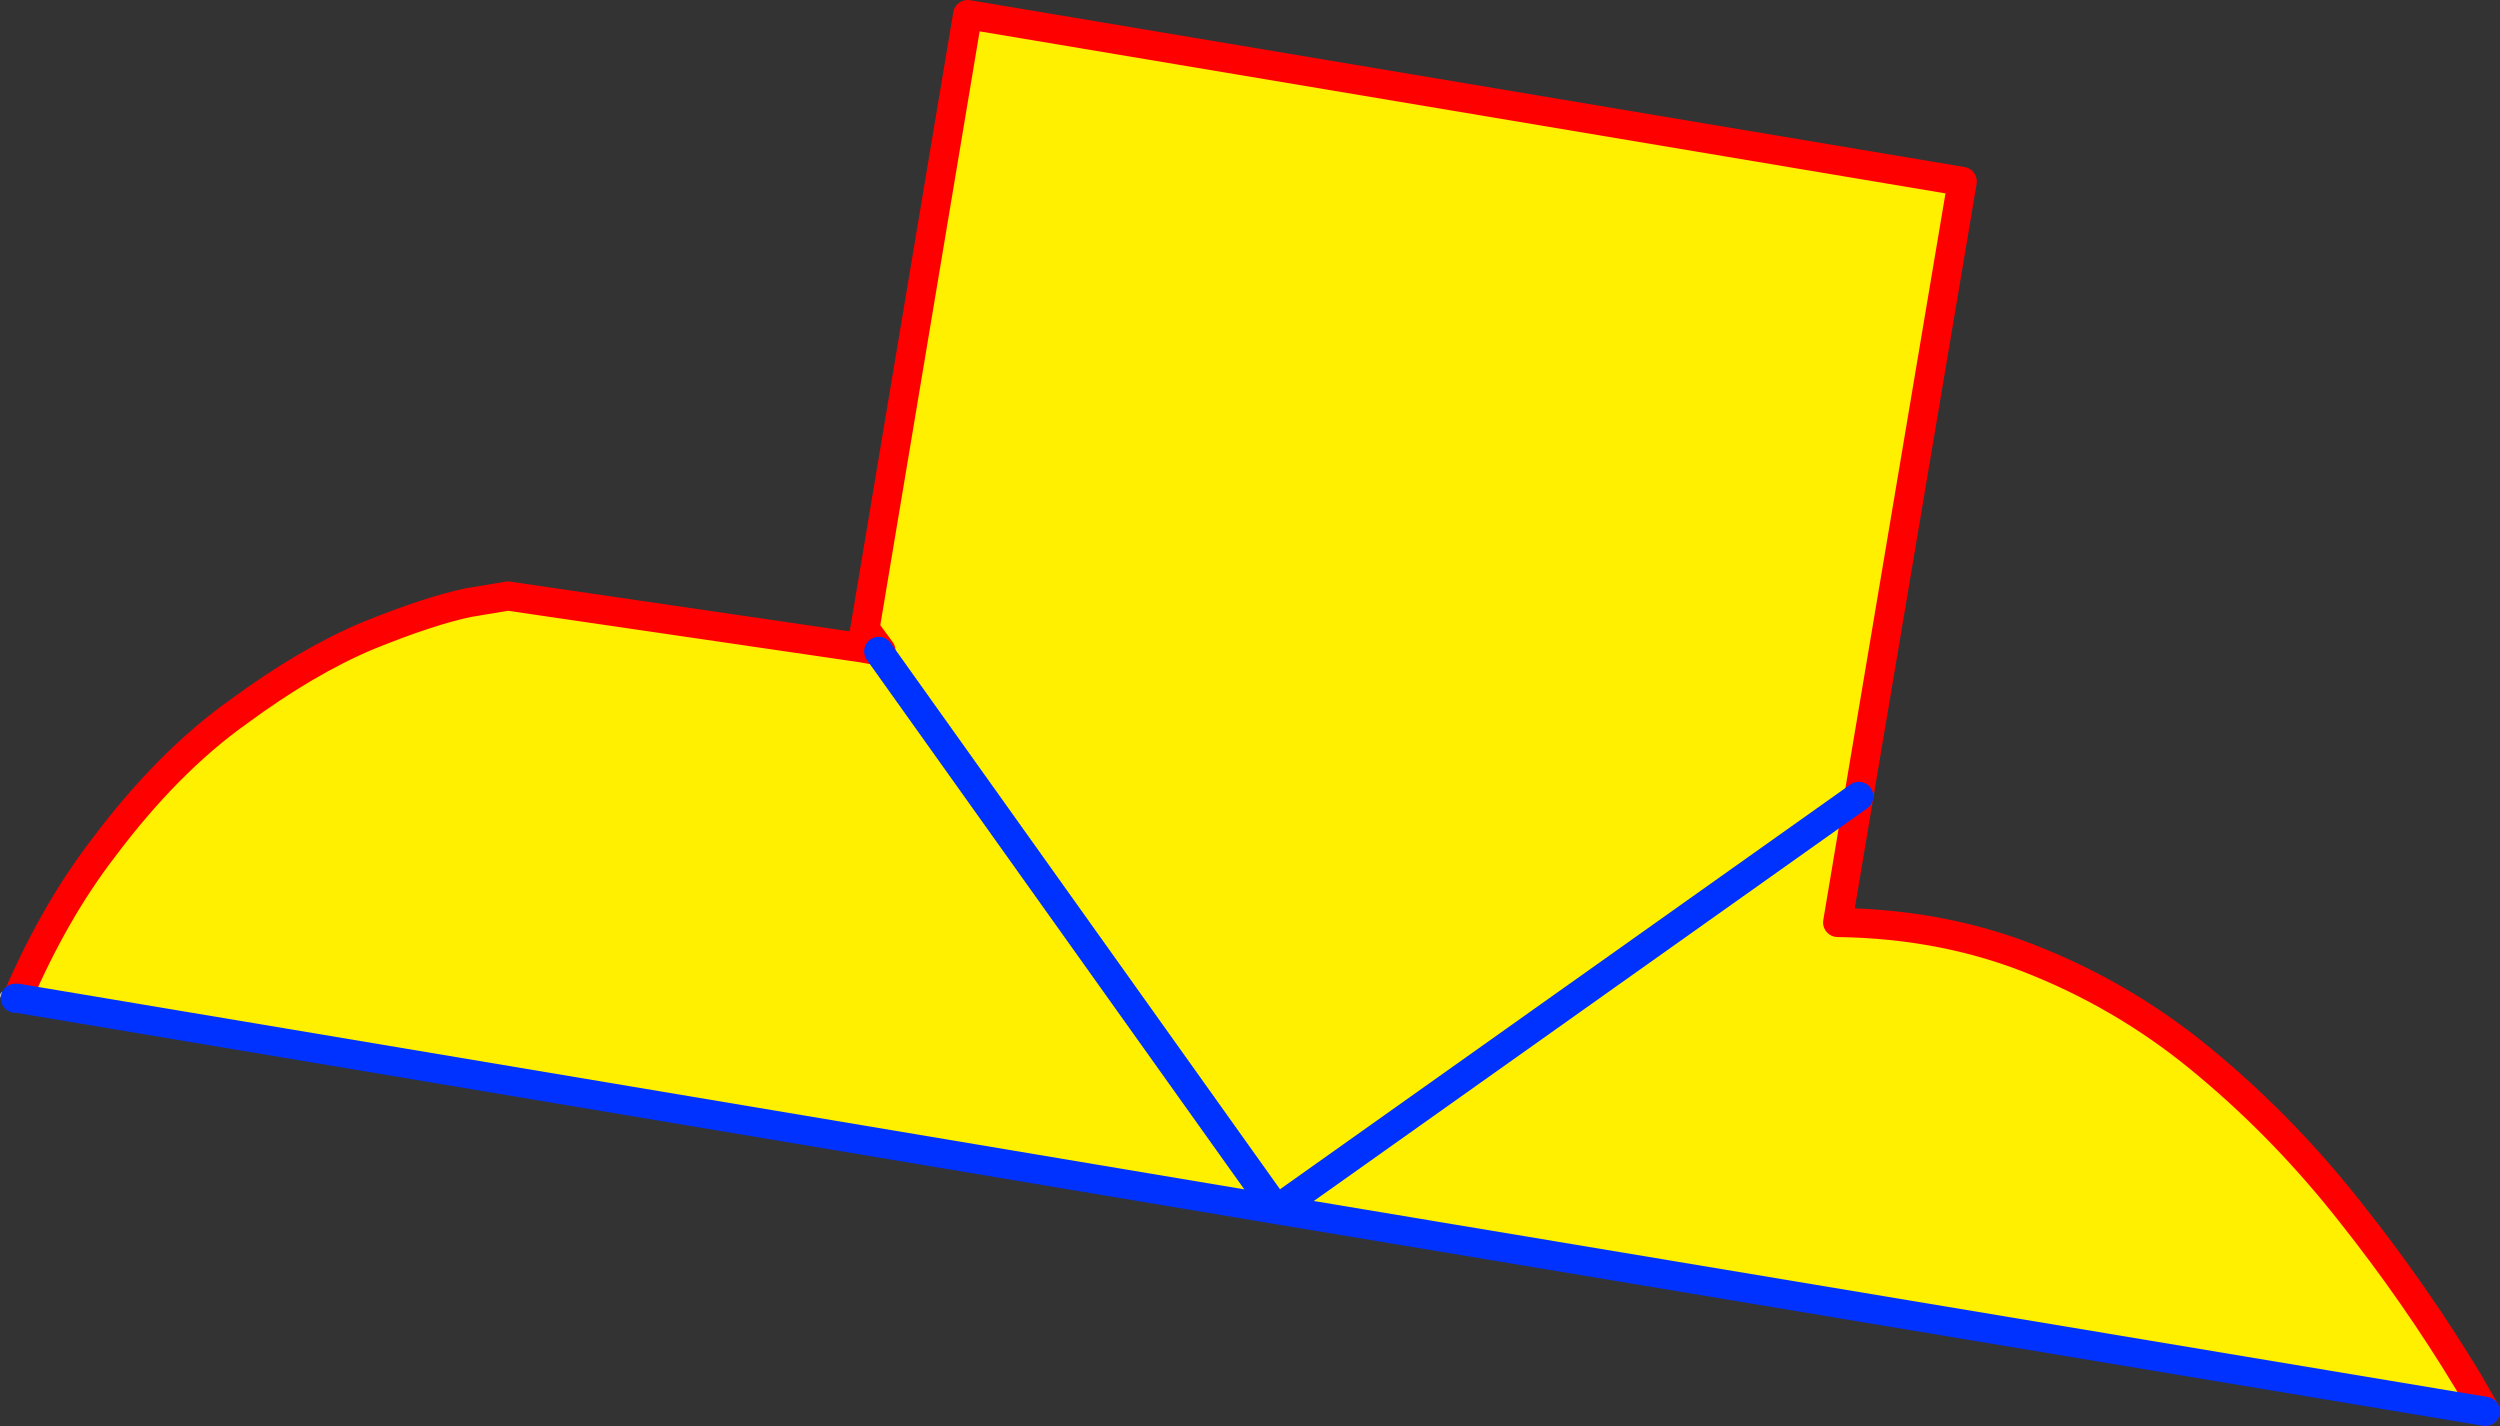 <?xml version="1.0" encoding="UTF-8" standalone="no"?>
<svg xmlns:xlink="http://www.w3.org/1999/xlink" height="97.85px" width="171.55px" xmlns="http://www.w3.org/2000/svg">
  <rect width="100%" height="100%" fill="#333333" stroke="none"/>
  <g transform="matrix(1.0, 0.0, 0.0, 1.0, -299.05, -122.45)">
    <path d="M359.35 167.15 L359.3 167.1 359.35 167.15 386.65 205.45 426.6 177.1 386.65 205.45 359.35 167.15 M300.25 190.95 L300.25 190.9 Q302.8 185.0 306.1 180.7 310.55 174.75 315.4 171.3 320.15 167.8 324.35 166.05 328.55 164.35 331.2 163.8 L333.9 163.35 358.15 166.9 359.3 167.1 359.5 167.1 358.4 165.6 365.45 123.45 433.7 134.9 426.6 177.1 425.15 185.75 Q432.65 185.85 439.0 188.5 445.35 191.1 450.65 195.6 455.95 200.05 460.35 205.65 464.8 211.25 468.45 217.3 L469.6 219.3 386.65 205.45 300.25 190.95" fill="#fff000" fill-rule="evenodd" stroke="none"/>
    <path d="M359.3 167.1 L359.35 167.15 M358.35 165.8 L359.3 167.1 M300.1 190.95 L299.3 190.75" fill="none" stroke="#c8c8c8" stroke-linecap="round" stroke-linejoin="round" stroke-width="0.5"/>
    <path d="M426.6 177.1 L433.7 134.9 365.45 123.45 358.4 165.6 359.5 167.1 359.3 167.1 358.15 166.9 333.9 163.35 331.2 163.8 Q328.55 164.35 324.35 166.05 320.15 167.8 315.4 171.3 310.55 174.75 306.1 180.7 302.8 185.0 300.25 190.9 L300.25 190.95 M469.6 219.3 L468.45 217.3 Q464.8 211.25 460.35 205.65 455.95 200.05 450.65 195.6 445.35 191.1 439.0 188.5 432.65 185.85 425.15 185.75 L426.6 177.1 M358.35 165.8 L358.15 166.9 M358.4 165.6 L358.35 165.8" fill="none" stroke="#ff0000" stroke-linecap="round" stroke-linejoin="round" stroke-width="2.0"/>
    <path d="M359.35 167.15 L386.65 205.45 426.6 177.1 M300.25 190.95 L386.65 205.45 469.6 219.3 M300.25 190.95 L300.1 190.95" fill="none" stroke="#0032ff" stroke-linecap="round" stroke-linejoin="round" stroke-width="2.0"/>
  </g>
</svg>
